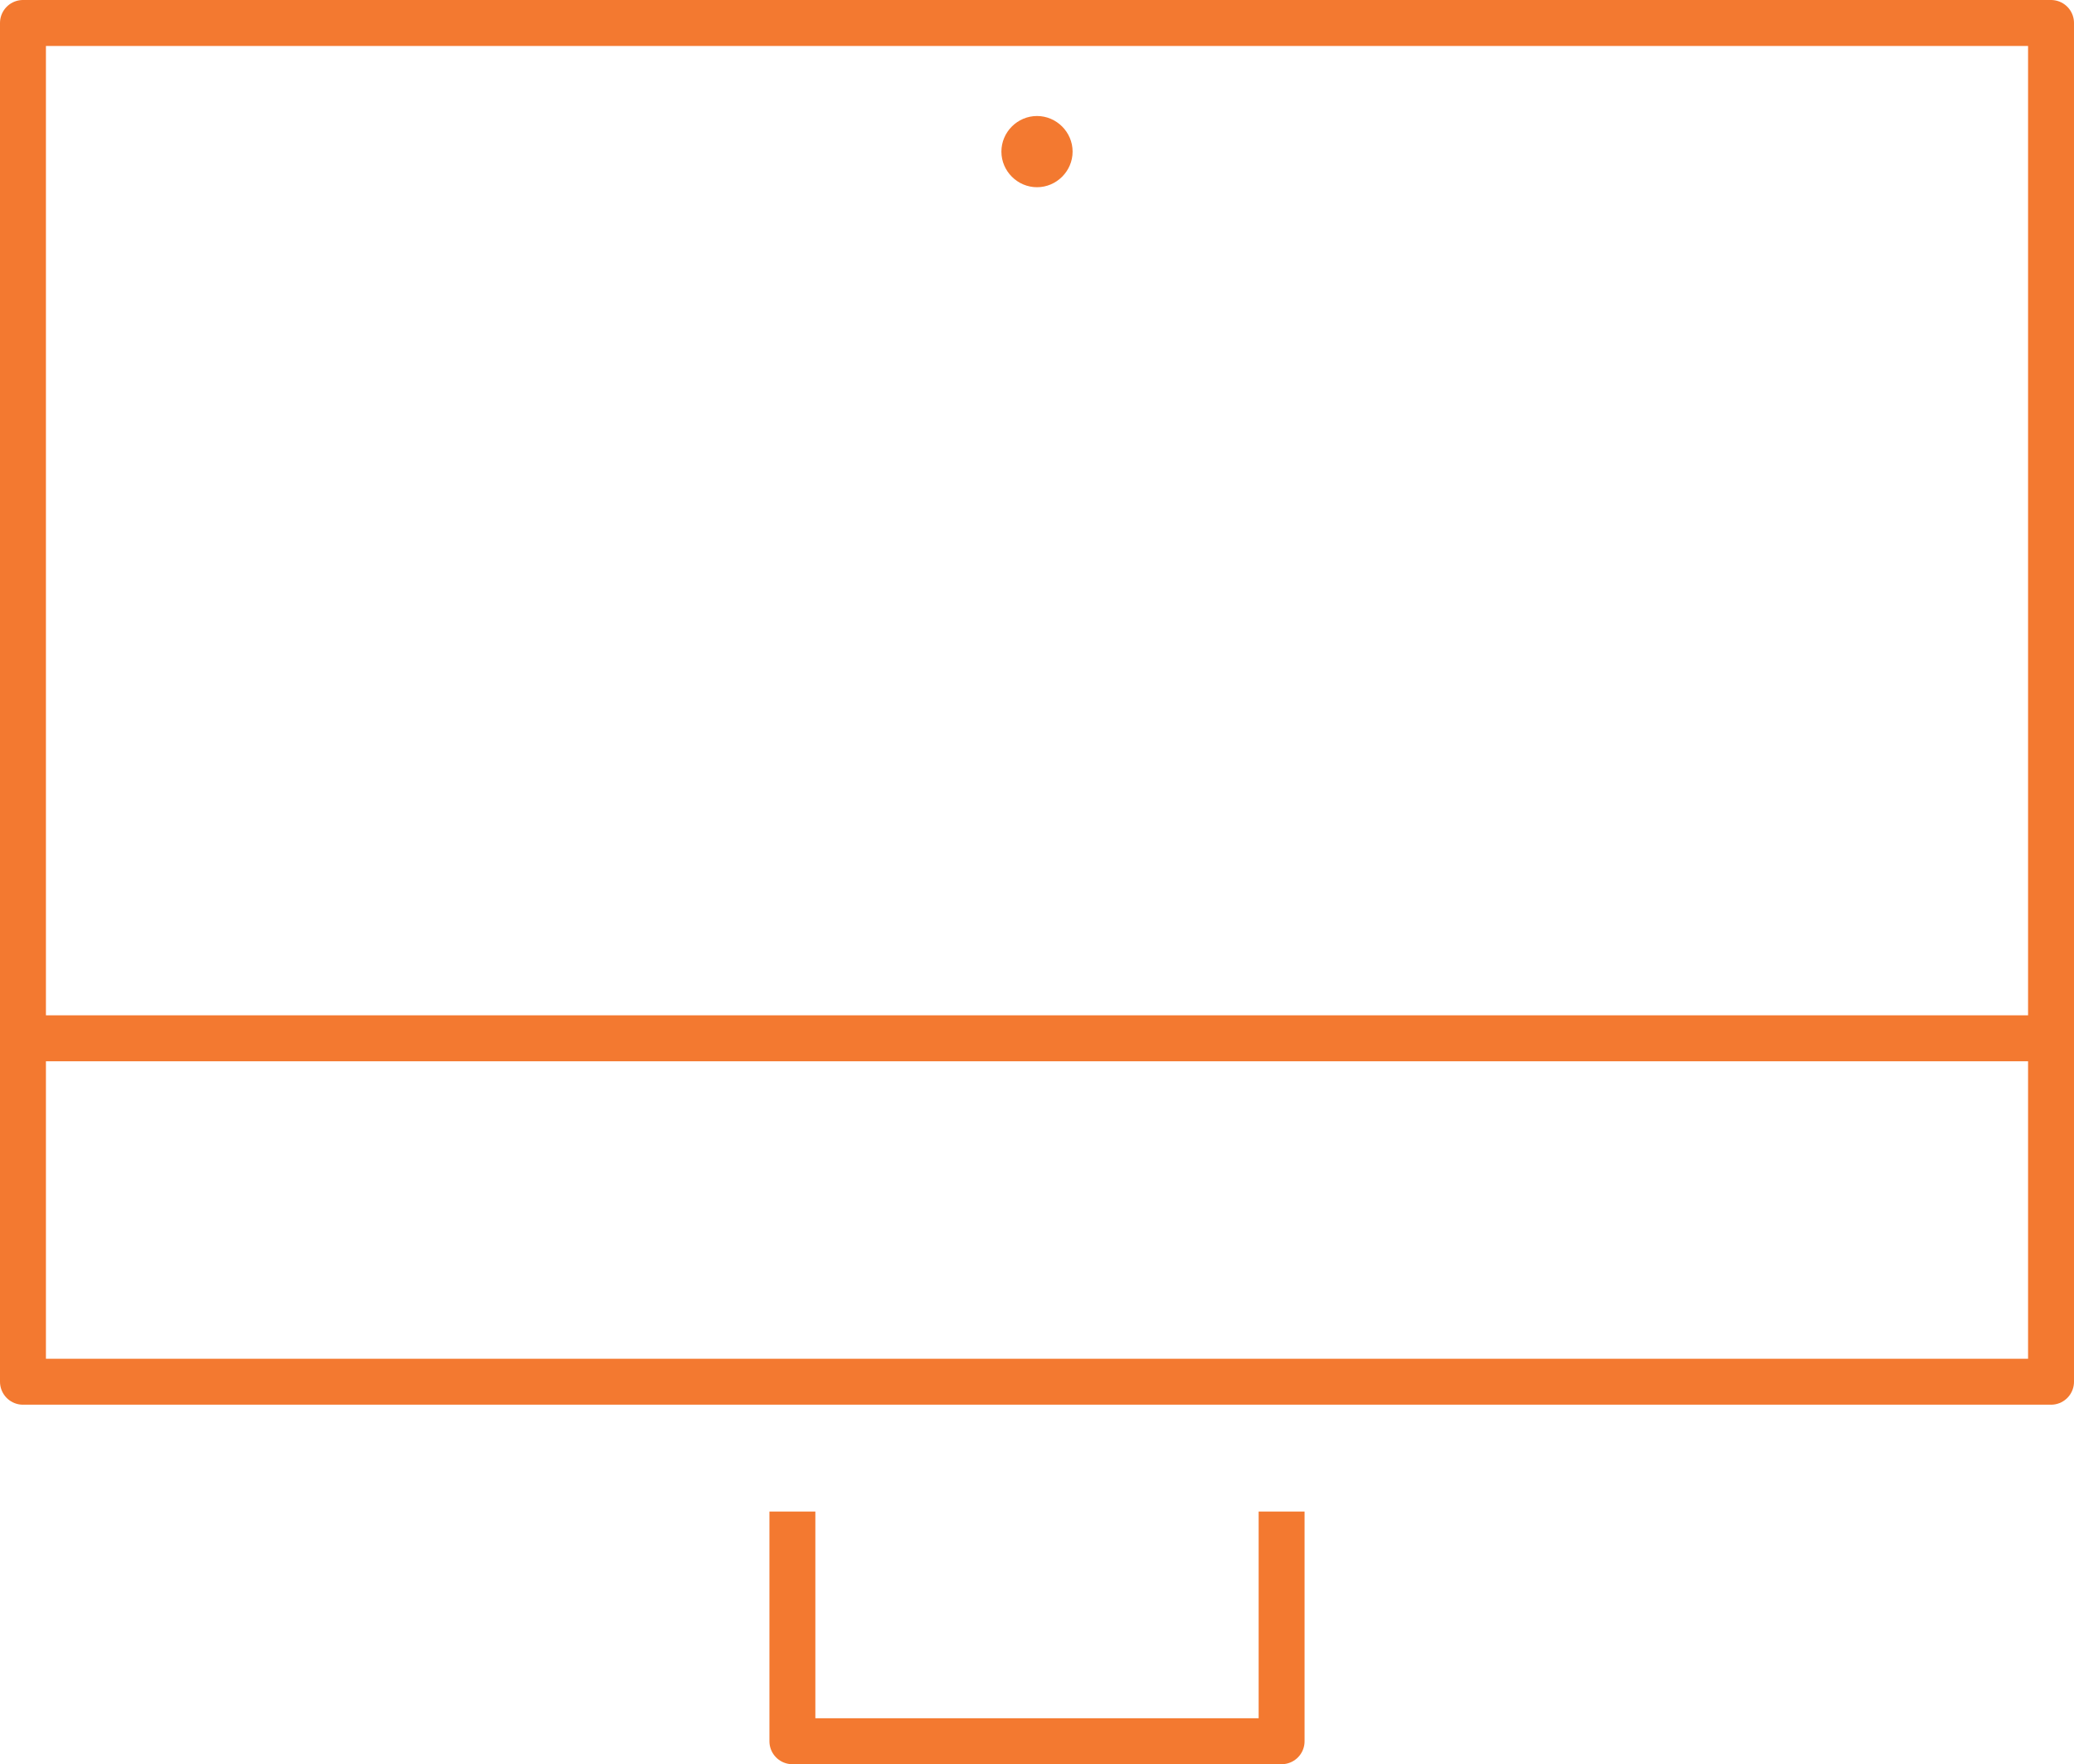 <?xml version="1.0" encoding="utf-8"?>
<!-- Generator: Adobe Illustrator 21.0.0, SVG Export Plug-In . SVG Version: 6.00 Build 0)  -->
<svg version="1.1" id="Capa_1" xmlns="http://www.w3.org/2000/svg" xmlns:xlink="http://www.w3.org/1999/xlink" x="0px" y="0px"
	 viewBox="0 0 180.6 153.6" style="enable-background:new 0 0 180.6 153.6;" xml:space="preserve">
<style type="text/css">
	.st0{fill:none;stroke:#F37930;stroke-width:4;stroke-linejoin:round;}
	.st1{fill:#F37930;}
</style>
<title>equipment</title>
<g id="Layer_2">
	<g id="Layer_1-2">
		<rect x="2" y="2" class="st0" width="176.6" height="118.3"/>
		<path class="st1" d="M90.3,10.1L90.3,10.1c1.7,0,3.1,1.4,3.1,3.1l0,0c0,1.7-1.4,3.1-3.1,3.1h0c-1.7,0-3.1-1.4-3.1-3.1l0,0
			C87.2,11.5,88.6,10.1,90.3,10.1z"/>
		<line class="st0" x1="2" y1="90.4" x2="178.6" y2="90.4"/>
		<polyline class="st0" points="69,131.6 69,151.6 111.6,151.6 111.6,131.6 		"/>
	</g>
</g>
</svg>
